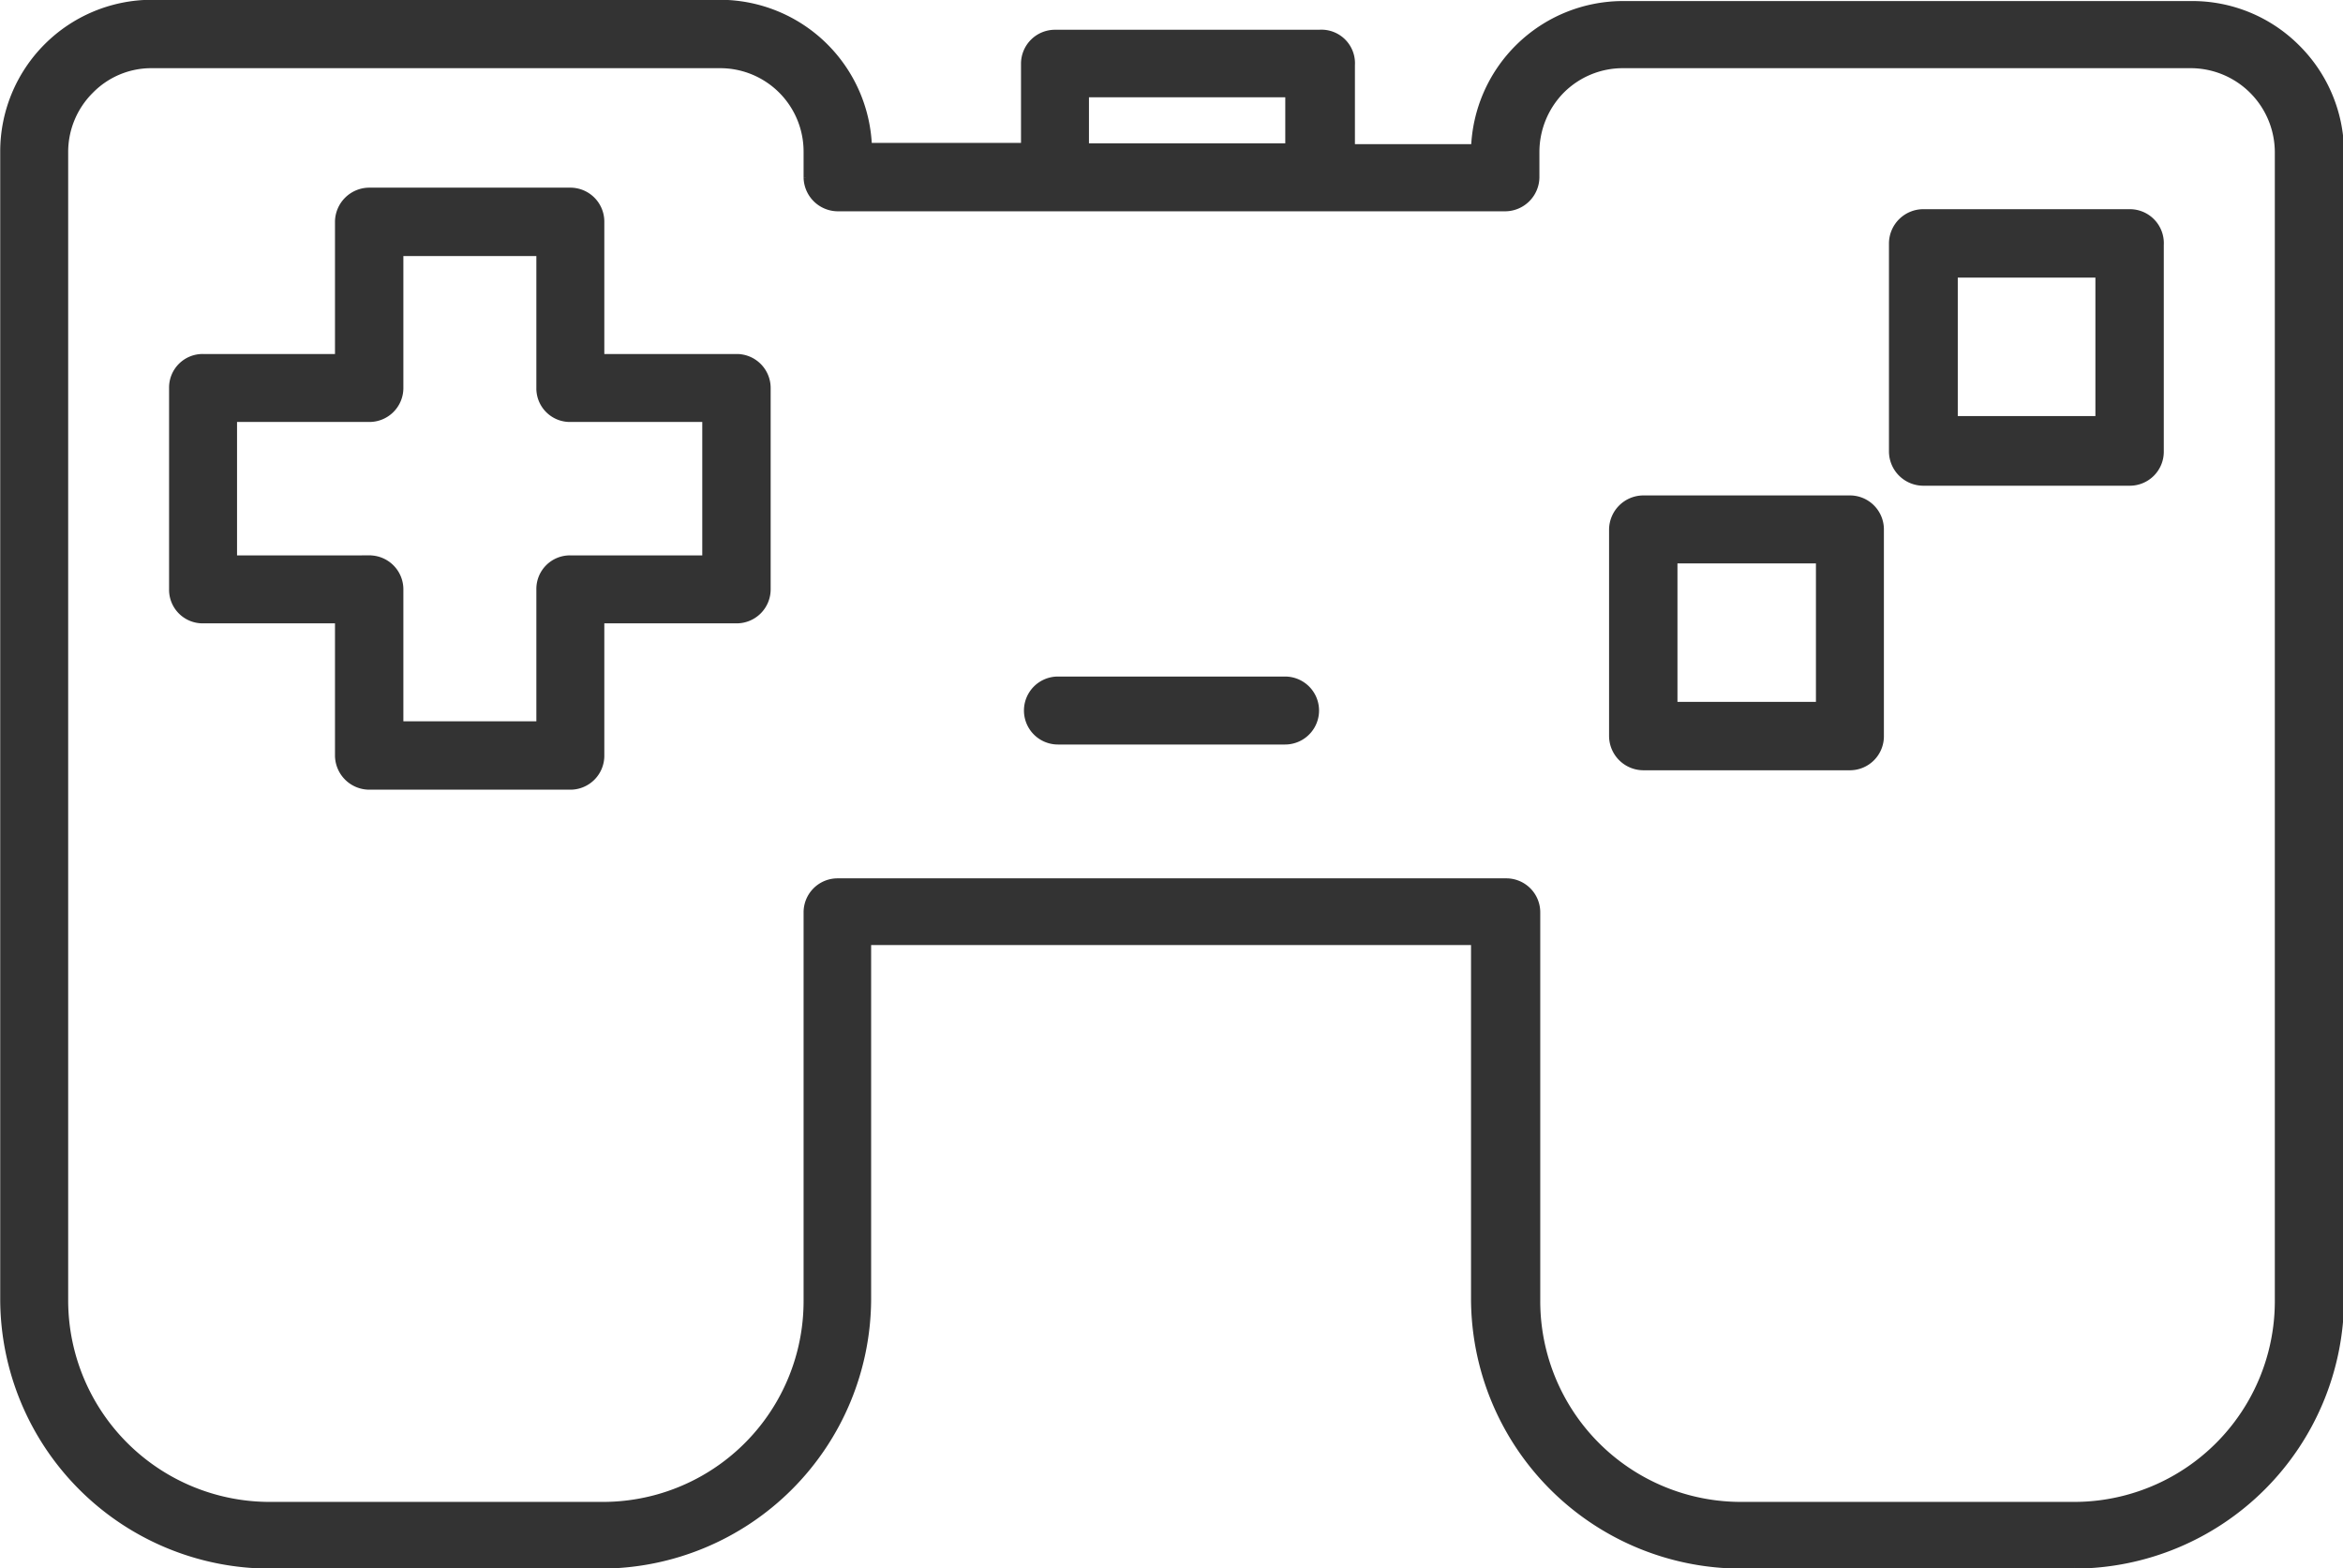<svg xmlns="http://www.w3.org/2000/svg" viewBox="0 0 55.5 37.15"><defs><style>.cls-1{fill:#333;stroke:#333;stroke-miterlimit:10;stroke-width:0.25px;}</style></defs><title>games</title><g id="Layer_12" data-name="Layer 12"><path class="cls-1" d="M20.2,14.81H16.94V11.55a.68.68,0,0,0-.68-.68H11.49a.69.69,0,0,0-.68.68v3.26H7.56a.67.67,0,0,0-.68.68v4.77a.67.67,0,0,0,.68.68h3.25v3.25a.69.69,0,0,0,.68.69h4.77a.68.68,0,0,0,.68-.69V20.94H20.2a.68.68,0,0,0,.68-.68V15.49A.68.68,0,0,0,20.2,14.81Zm-8.71,4.77H8.24V16.17h3.25a.68.68,0,0,0,.69-.68V12.24h3.4v3.25a.67.67,0,0,0,.68.68h3.25v3.41H16.26a.67.67,0,0,0-.68.68v3.25h-3.4V20.26A.68.68,0,0,0,11.49,19.58Z" transform="translate(-2.75 -6.3)"/><path class="cls-1" d="M33.19,22.45H27.81a.68.68,0,0,0,0,1.36h5.38a.68.68,0,0,0,0-1.36Z" transform="translate(-2.75 -6.3)"/><path class="cls-1" d="M46.57,18.16H41.68a.69.69,0,0,0-.69.68v4.9a.69.69,0,0,0,.69.68h4.89a.68.68,0,0,0,.68-.68v-4.9A.68.68,0,0,0,46.57,18.16Zm-.68,1.36v3.53H42.36V19.52Z" transform="translate(-2.75 -6.3)"/><path class="cls-1" d="M57.11,7.45a3.45,3.45,0,0,0-2.46-1H41.19a3.48,3.48,0,0,0-3.47,3.39h-3v-2A.67.67,0,0,0,34,7.13H27.74a.68.68,0,0,0-.68.68v2H23.28a3.48,3.48,0,0,0-3.47-3.39H6.34A3.47,3.47,0,0,0,2.88,9.9V37.07a6.27,6.27,0,0,0,6.26,6.26H17a6.28,6.28,0,0,0,6.26-6.26V28.56H37.72v8.51A6.28,6.28,0,0,0,44,43.33h7.89a6.28,6.28,0,0,0,6.26-6.26V9.9A3.47,3.47,0,0,0,57.11,7.45ZM28.42,9.82V8.48h4.9V9.82ZM51.87,42H44a4.88,4.88,0,0,1-4.89-4.89v-9.2a.68.68,0,0,0-.69-.68H22.59a.68.68,0,0,0-.68.68v9.2A4.88,4.88,0,0,1,17,42H9.14a4.9,4.9,0,0,1-4.9-4.89V9.9a2.1,2.1,0,0,1,.62-1.49,2.06,2.06,0,0,1,1.48-.62H19.81a2.1,2.1,0,0,1,2.1,2.11v.6a.69.69,0,0,0,.68.68H38.4a.69.69,0,0,0,.69-.68V9.9a2.13,2.13,0,0,1,.61-1.49,2.1,2.1,0,0,1,1.49-.62H54.65A2.12,2.12,0,0,1,56.76,9.9V37.07A4.88,4.88,0,0,1,51.87,42Z" transform="translate(-2.75 -6.3)"/><path class="cls-1" d="M53.2,11.38H48.3a.69.69,0,0,0-.68.68V17a.69.69,0,0,0,.68.68h4.9a.68.68,0,0,0,.68-.68v-4.9A.68.68,0,0,0,53.2,11.38Zm-.69,1.37v3.53H49V12.75Z" transform="translate(-2.75 -6.3)"/></g></svg>